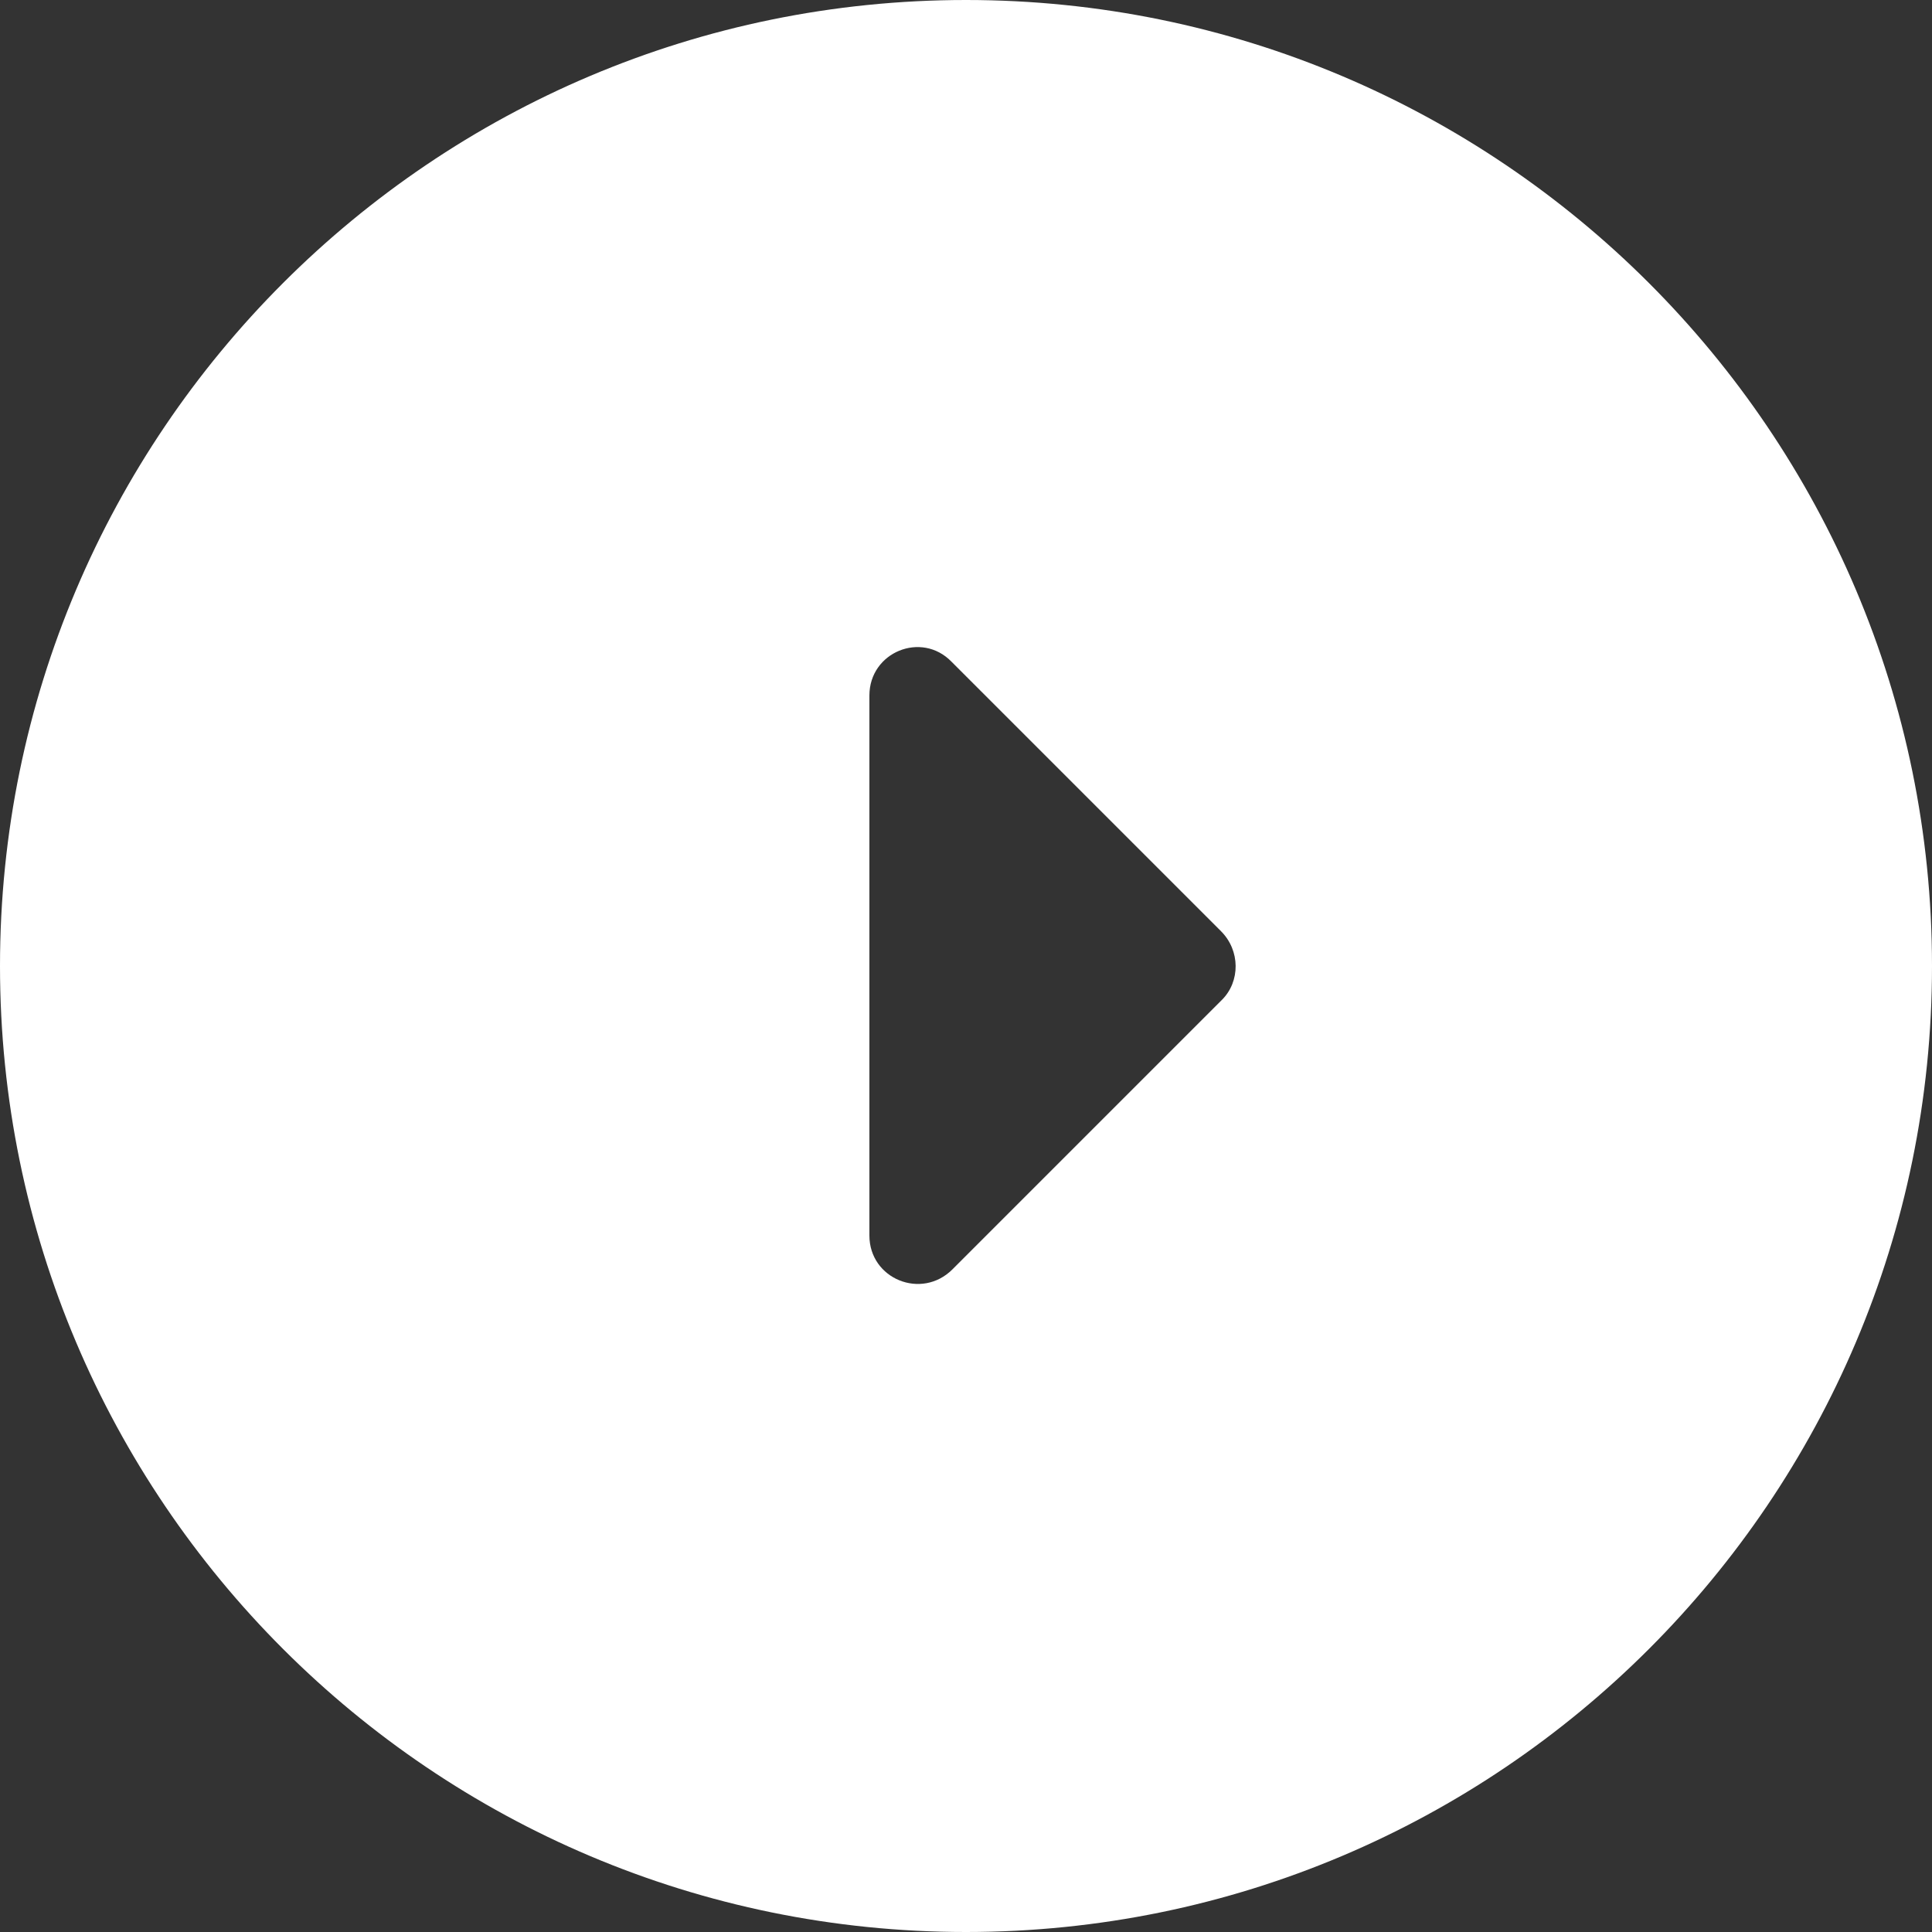 <svg width="20" height="20" viewBox="0 0 20 20" fill="none" xmlns="http://www.w3.org/2000/svg">
<rect x="0" y="0" width="20" height="20" fill="#333333" stroke="none"/>
<path d="M-4.37114e-07 10C-1.95827e-07 15.52 4.48 20 10 20C15.52 20 20 15.52 20 10C20 4.48 15.52 -6.78401e-07 10 -4.37114e-07C4.48 -1.95827e-07 -6.78401e-07 4.48 -4.37114e-07 10ZM12.65 10.35L9.86 13.14C9.54 13.46 9 13.24 9 12.79L9 7.2C9 6.75 9.54 6.53 9.85 6.85L12.64 9.64C12.84 9.84 12.84 10.16 12.65 10.35Z" fill="white"/>
</svg>
